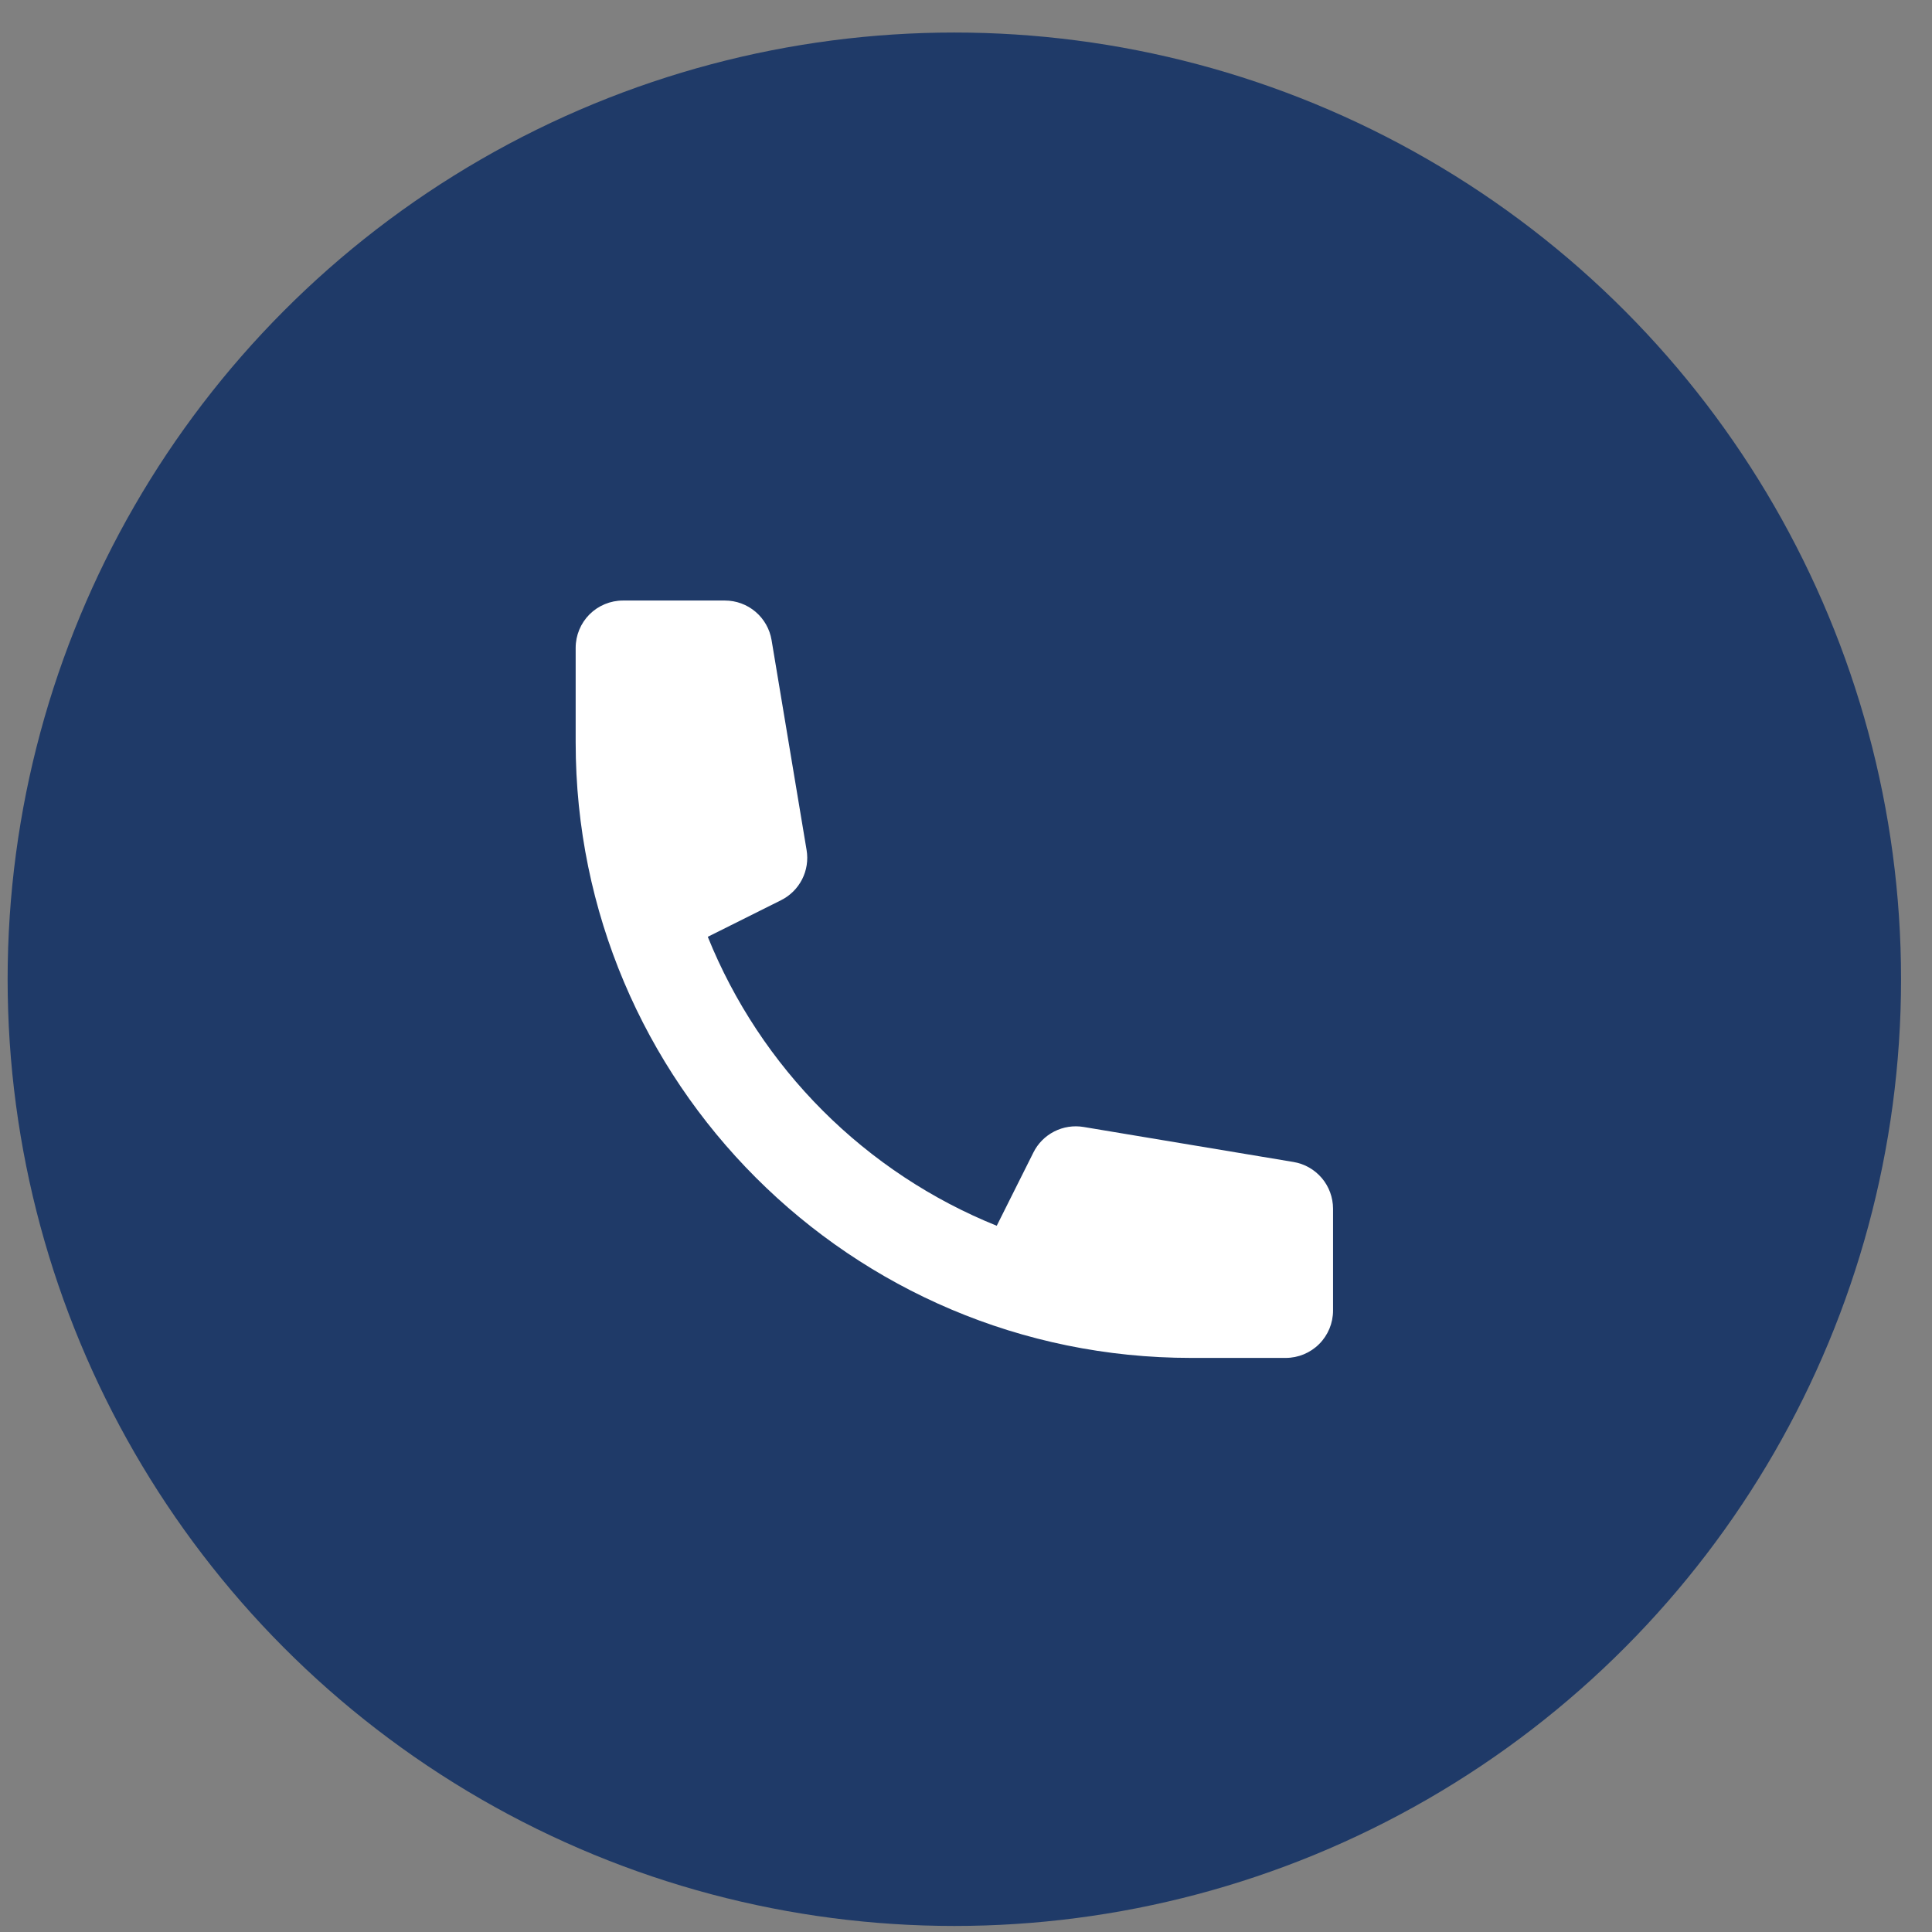 <svg width="55" height="55" viewBox="0 0 55 55" fill="none" xmlns="http://www.w3.org/2000/svg">
<rect x="0" y="0" width="55" height="55" fill="#808080" stroke="none"/>
<circle cx="27.168" cy="27.877" r="26.951" fill="#1F3A68"/>
<path d="M16.388 18.443C16.388 18.086 16.53 17.743 16.782 17.49C17.035 17.238 17.378 17.096 17.735 17.096H20.637C20.956 17.096 21.264 17.209 21.507 17.415C21.751 17.622 21.913 17.908 21.965 18.222L22.962 24.199C23.01 24.483 22.965 24.776 22.834 25.033C22.703 25.29 22.493 25.498 22.235 25.627L20.149 26.669C20.897 28.523 22.011 30.206 23.424 31.62C24.838 33.033 26.522 34.148 28.375 34.895L29.419 32.809C29.547 32.551 29.755 32.342 30.012 32.211C30.269 32.08 30.561 32.035 30.846 32.082L36.822 33.079C37.137 33.131 37.422 33.294 37.629 33.537C37.835 33.78 37.948 34.089 37.949 34.408V37.309C37.949 37.666 37.807 38.009 37.554 38.262C37.301 38.515 36.958 38.657 36.601 38.657H33.906C24.23 38.657 16.388 30.814 16.388 21.138V18.443Z" fill="white"/>
</svg>

